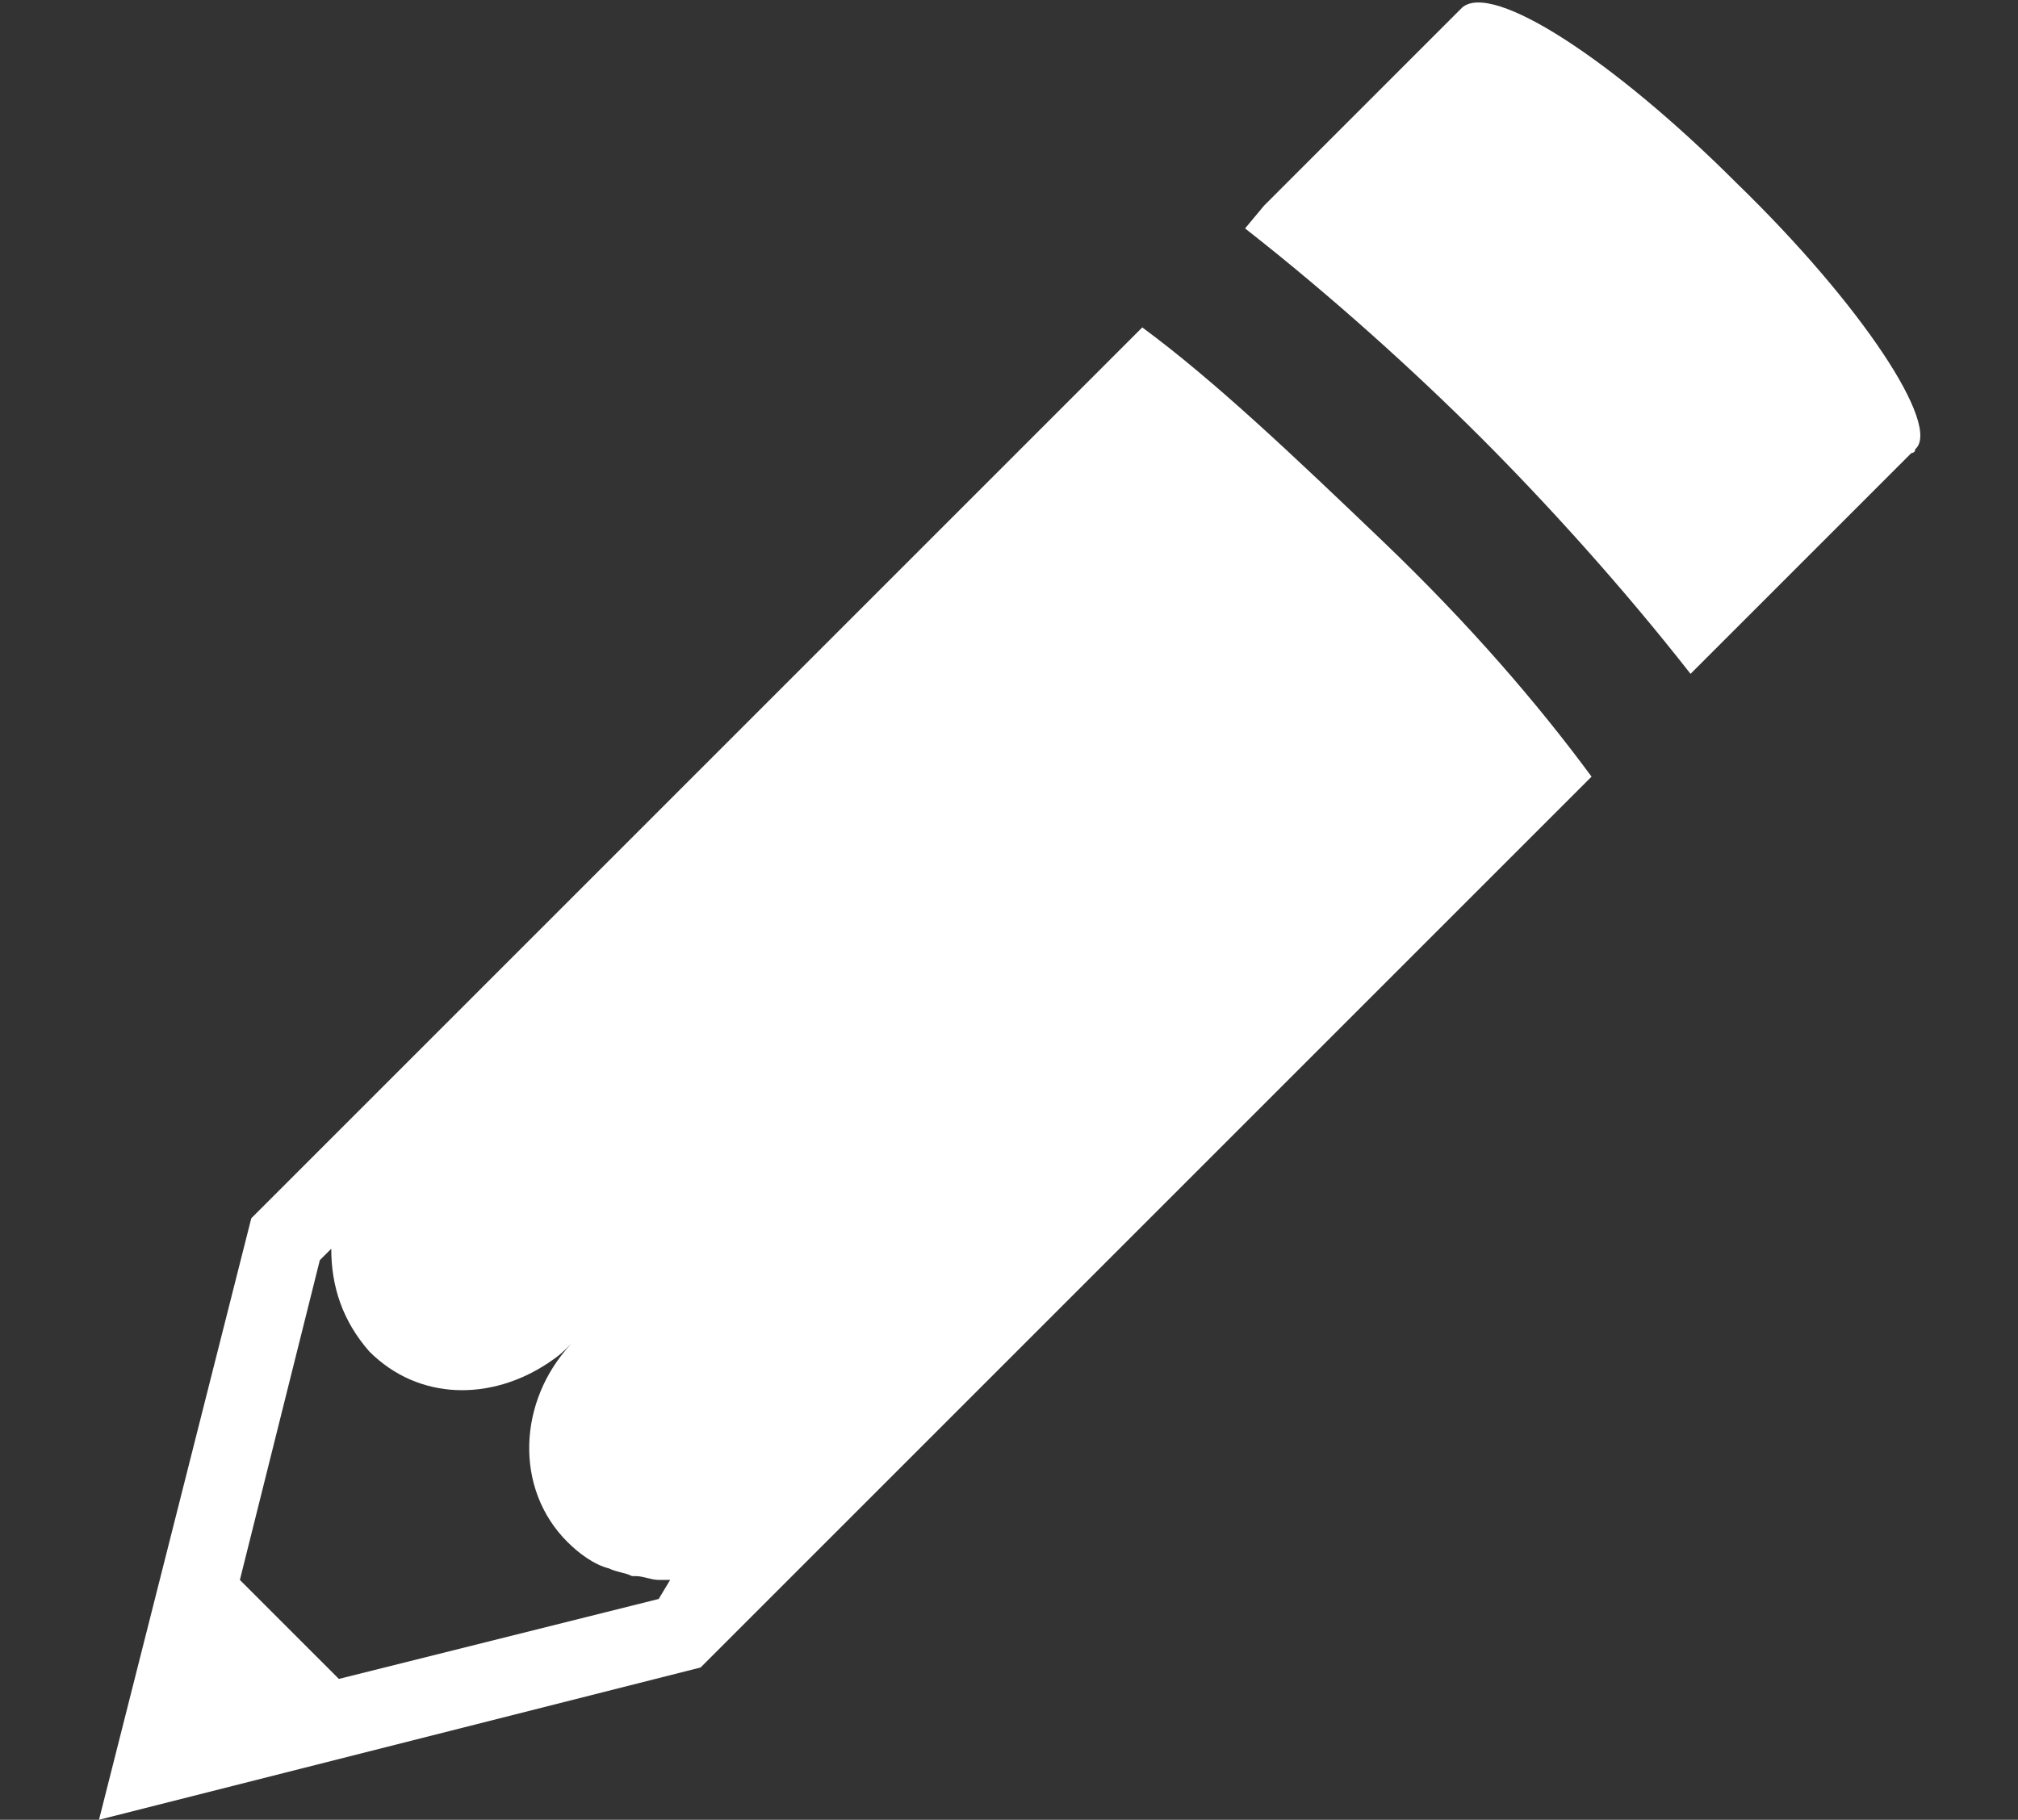 <?xml version="1.0" encoding="utf-8"?>
<!-- Generator: Adobe Illustrator 27.7.0, SVG Export Plug-In . SVG Version: 6.00 Build 0)  -->
<svg version="1.1" id="_レイヤー_2" xmlns="http://www.w3.org/2000/svg" xmlns:xlink="http://www.w3.org/1999/xlink" x="0px"
	 y="0px" viewBox="0 0 53 47.8" style="enable-background:new 0 0 53 47.8;" xml:space="preserve">
<rect x="0" y="0" width="53" height="47.8" fill="#333333" stroke="none"/>
<style type="text/css">
	.st0{fill:#FFFFFF;}
</style>
<g id="_トップ">
	<path class="st0" d="M45.6,4.8c-3.2-3.2-6.4-5.3-7.2-4.6c0,0,0,0-0.1,0.1l-5.1,5.1L32.7,6l0,0h0c2.3,1.8,4.5,3.8,6.2,5.5
		c1.7,1.7,3.7,3.9,5.5,6.2l5.8-5.8c0,0,0.1,0,0.1-0.1C51,11.2,48.9,8,45.6,4.8z"/>
	<path class="st0" d="M30,8.6L6.6,32l-4,15.8l15.8-4l23.4-23.4c-1.4-1.9-3.2-4-5.5-6.2S31.9,10,30,8.6L30,8.6z M15,35.3
		c-1.4,1.5-1.5,3.8-0.1,5.2c0.3,0.3,0.7,0.6,1.1,0.7l0,0c0.2,0.1,0.4,0.1,0.6,0.2c0,0,0.1,0,0.1,0c0.2,0,0.4,0.1,0.6,0.1
		c0,0,0,0,0,0c0,0,0.1,0,0.1,0c0.1,0,0.1,0,0.2,0L17.3,42l-8.4,2.1l-2.6-2.6l2.1-8.4l0.3-0.3c0,1,0.3,1.9,1,2.7
		c1.3,1.3,3.2,1.3,4.7,0.3C14.7,35.6,14.8,35.5,15,35.3L15,35.3z"/>
</g>
</svg>
